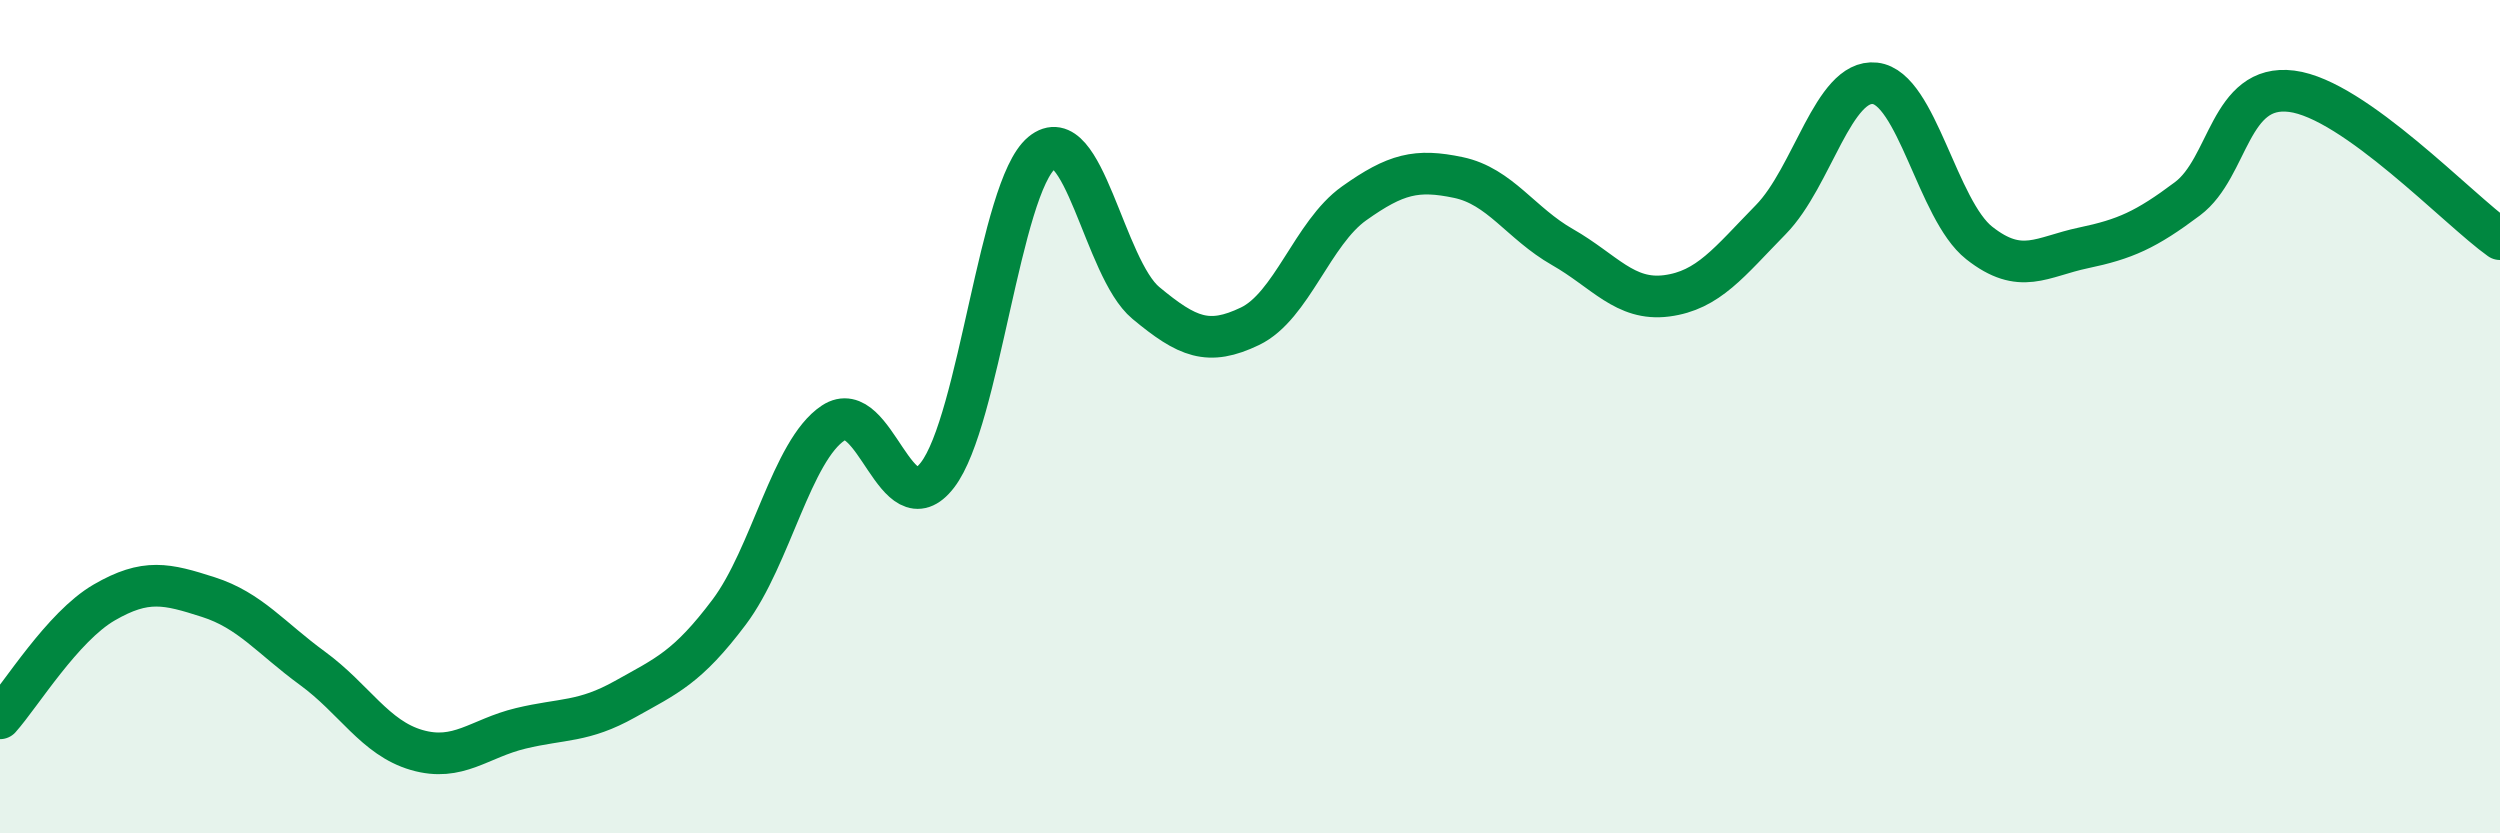 
    <svg width="60" height="20" viewBox="0 0 60 20" xmlns="http://www.w3.org/2000/svg">
      <path
        d="M 0,17.24 C 0.5,16.68 1.5,15.04 2.5,14.46 C 3.5,13.88 4,14.01 5,14.33 C 6,14.65 6.5,15.31 7.5,16.04 C 8.5,16.77 9,17.71 10,18 C 11,18.29 11.5,17.72 12.5,17.48 C 13.5,17.24 14,17.34 15,16.78 C 16,16.22 16.5,16.02 17.5,14.69 C 18.5,13.36 19,10.81 20,10.15 C 21,9.49 21.5,12.7 22.5,11.4 C 23.5,10.1 24,4.5 25,3.67 C 26,2.84 26.5,6.44 27.5,7.27 C 28.5,8.1 29,8.31 30,7.83 C 31,7.35 31.5,5.59 32.5,4.88 C 33.5,4.17 34,4.05 35,4.26 C 36,4.47 36.5,5.36 37.5,5.93 C 38.5,6.5 39,7.23 40,7.1 C 41,6.97 41.5,6.29 42.5,5.27 C 43.5,4.25 44,1.89 45,2 C 46,2.11 46.5,5.04 47.5,5.83 C 48.5,6.62 49,6.16 50,5.95 C 51,5.74 51.5,5.52 52.5,4.77 C 53.5,4.02 53.5,2 55,2.19 C 56.5,2.38 59,5.03 60,5.74L60 20L0 20Z"
        fill="#008740"
        opacity="0.1"
        stroke-linecap="round"
        stroke-linejoin="round"
      />
      <path
        d="M 0,17.24 C 0.5,16.68 1.5,15.04 2.5,14.46 C 3.5,13.88 4,14.01 5,14.33 C 6,14.65 6.5,15.31 7.5,16.04 C 8.5,16.77 9,17.71 10,18 C 11,18.29 11.5,17.72 12.5,17.48 C 13.5,17.24 14,17.34 15,16.78 C 16,16.22 16.5,16.02 17.5,14.69 C 18.5,13.36 19,10.81 20,10.15 C 21,9.49 21.5,12.7 22.5,11.4 C 23.5,10.1 24,4.5 25,3.67 C 26,2.84 26.5,6.44 27.5,7.27 C 28.5,8.1 29,8.31 30,7.83 C 31,7.35 31.5,5.59 32.5,4.88 C 33.5,4.17 34,4.05 35,4.26 C 36,4.47 36.5,5.36 37.5,5.93 C 38.5,6.5 39,7.23 40,7.1 C 41,6.97 41.5,6.29 42.5,5.27 C 43.5,4.25 44,1.89 45,2 C 46,2.11 46.5,5.04 47.5,5.83 C 48.5,6.62 49,6.16 50,5.95 C 51,5.74 51.5,5.52 52.5,4.77 C 53.5,4.02 53.5,2 55,2.19 C 56.5,2.38 59,5.03 60,5.74"
        stroke="#008740"
        stroke-width="1"
        fill="none"
        stroke-linecap="round"
        stroke-linejoin="round"
      />
    </svg>
  